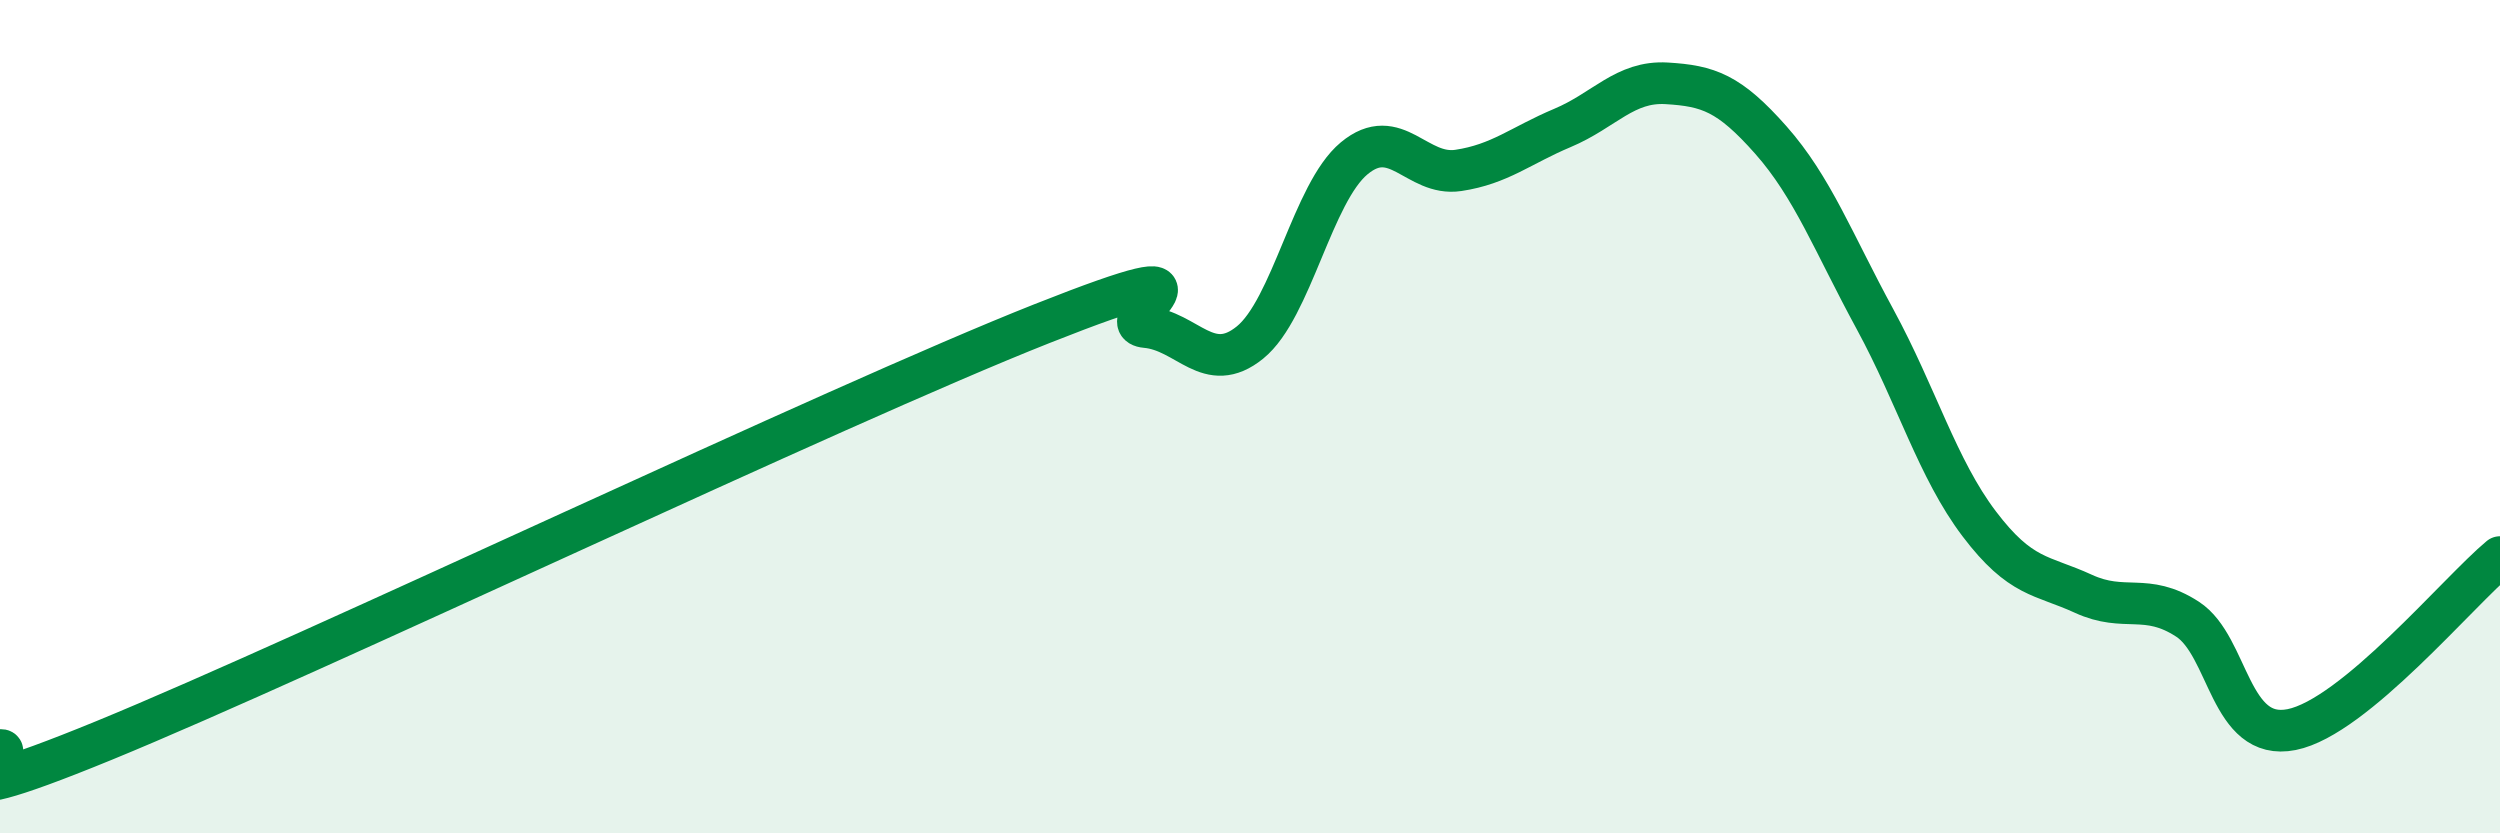 
    <svg width="60" height="20" viewBox="0 0 60 20" xmlns="http://www.w3.org/2000/svg">
      <path
        d="M 0,18 C 0.5,17.95 -2.5,19.82 2.5,17.77 C 7.5,15.72 20,9.75 25,7.77 C 30,5.79 26.5,7.76 27.5,7.85 C 28.5,7.94 29,9.03 30,8.22 C 31,7.41 31.5,4.63 32.5,3.8 C 33.5,2.97 34,4.24 35,4.09 C 36,3.94 36.5,3.49 37.5,3.07 C 38.5,2.65 39,1.94 40,2 C 41,2.06 41.5,2.23 42.5,3.36 C 43.5,4.49 44,5.82 45,7.66 C 46,9.5 46.5,11.25 47.5,12.57 C 48.5,13.89 49,13.79 50,14.25 C 51,14.71 51.5,14.21 52.5,14.86 C 53.5,15.51 53.5,17.81 55,17.51 C 56.5,17.21 59,14.2 60,13.37L60 20L0 20Z"
        fill="#008740"
        opacity="0.1"
        stroke-linecap="round"
        stroke-linejoin="round"
      />
      <path
        d="M 0,18 C 0.5,17.95 -2.5,19.82 2.5,17.77 C 7.5,15.72 20,9.75 25,7.77 C 30,5.79 26.5,7.76 27.5,7.85 C 28.5,7.94 29,9.03 30,8.22 C 31,7.41 31.5,4.63 32.5,3.8 C 33.5,2.97 34,4.24 35,4.09 C 36,3.94 36.5,3.49 37.5,3.07 C 38.5,2.65 39,1.94 40,2 C 41,2.06 41.5,2.23 42.5,3.36 C 43.5,4.49 44,5.82 45,7.66 C 46,9.5 46.5,11.25 47.5,12.57 C 48.5,13.89 49,13.79 50,14.25 C 51,14.71 51.5,14.21 52.5,14.86 C 53.5,15.51 53.5,17.81 55,17.51 C 56.5,17.21 59,14.2 60,13.37"
        stroke="#008740"
        stroke-width="1"
        fill="none"
        stroke-linecap="round"
        stroke-linejoin="round"
      />
    </svg>
  